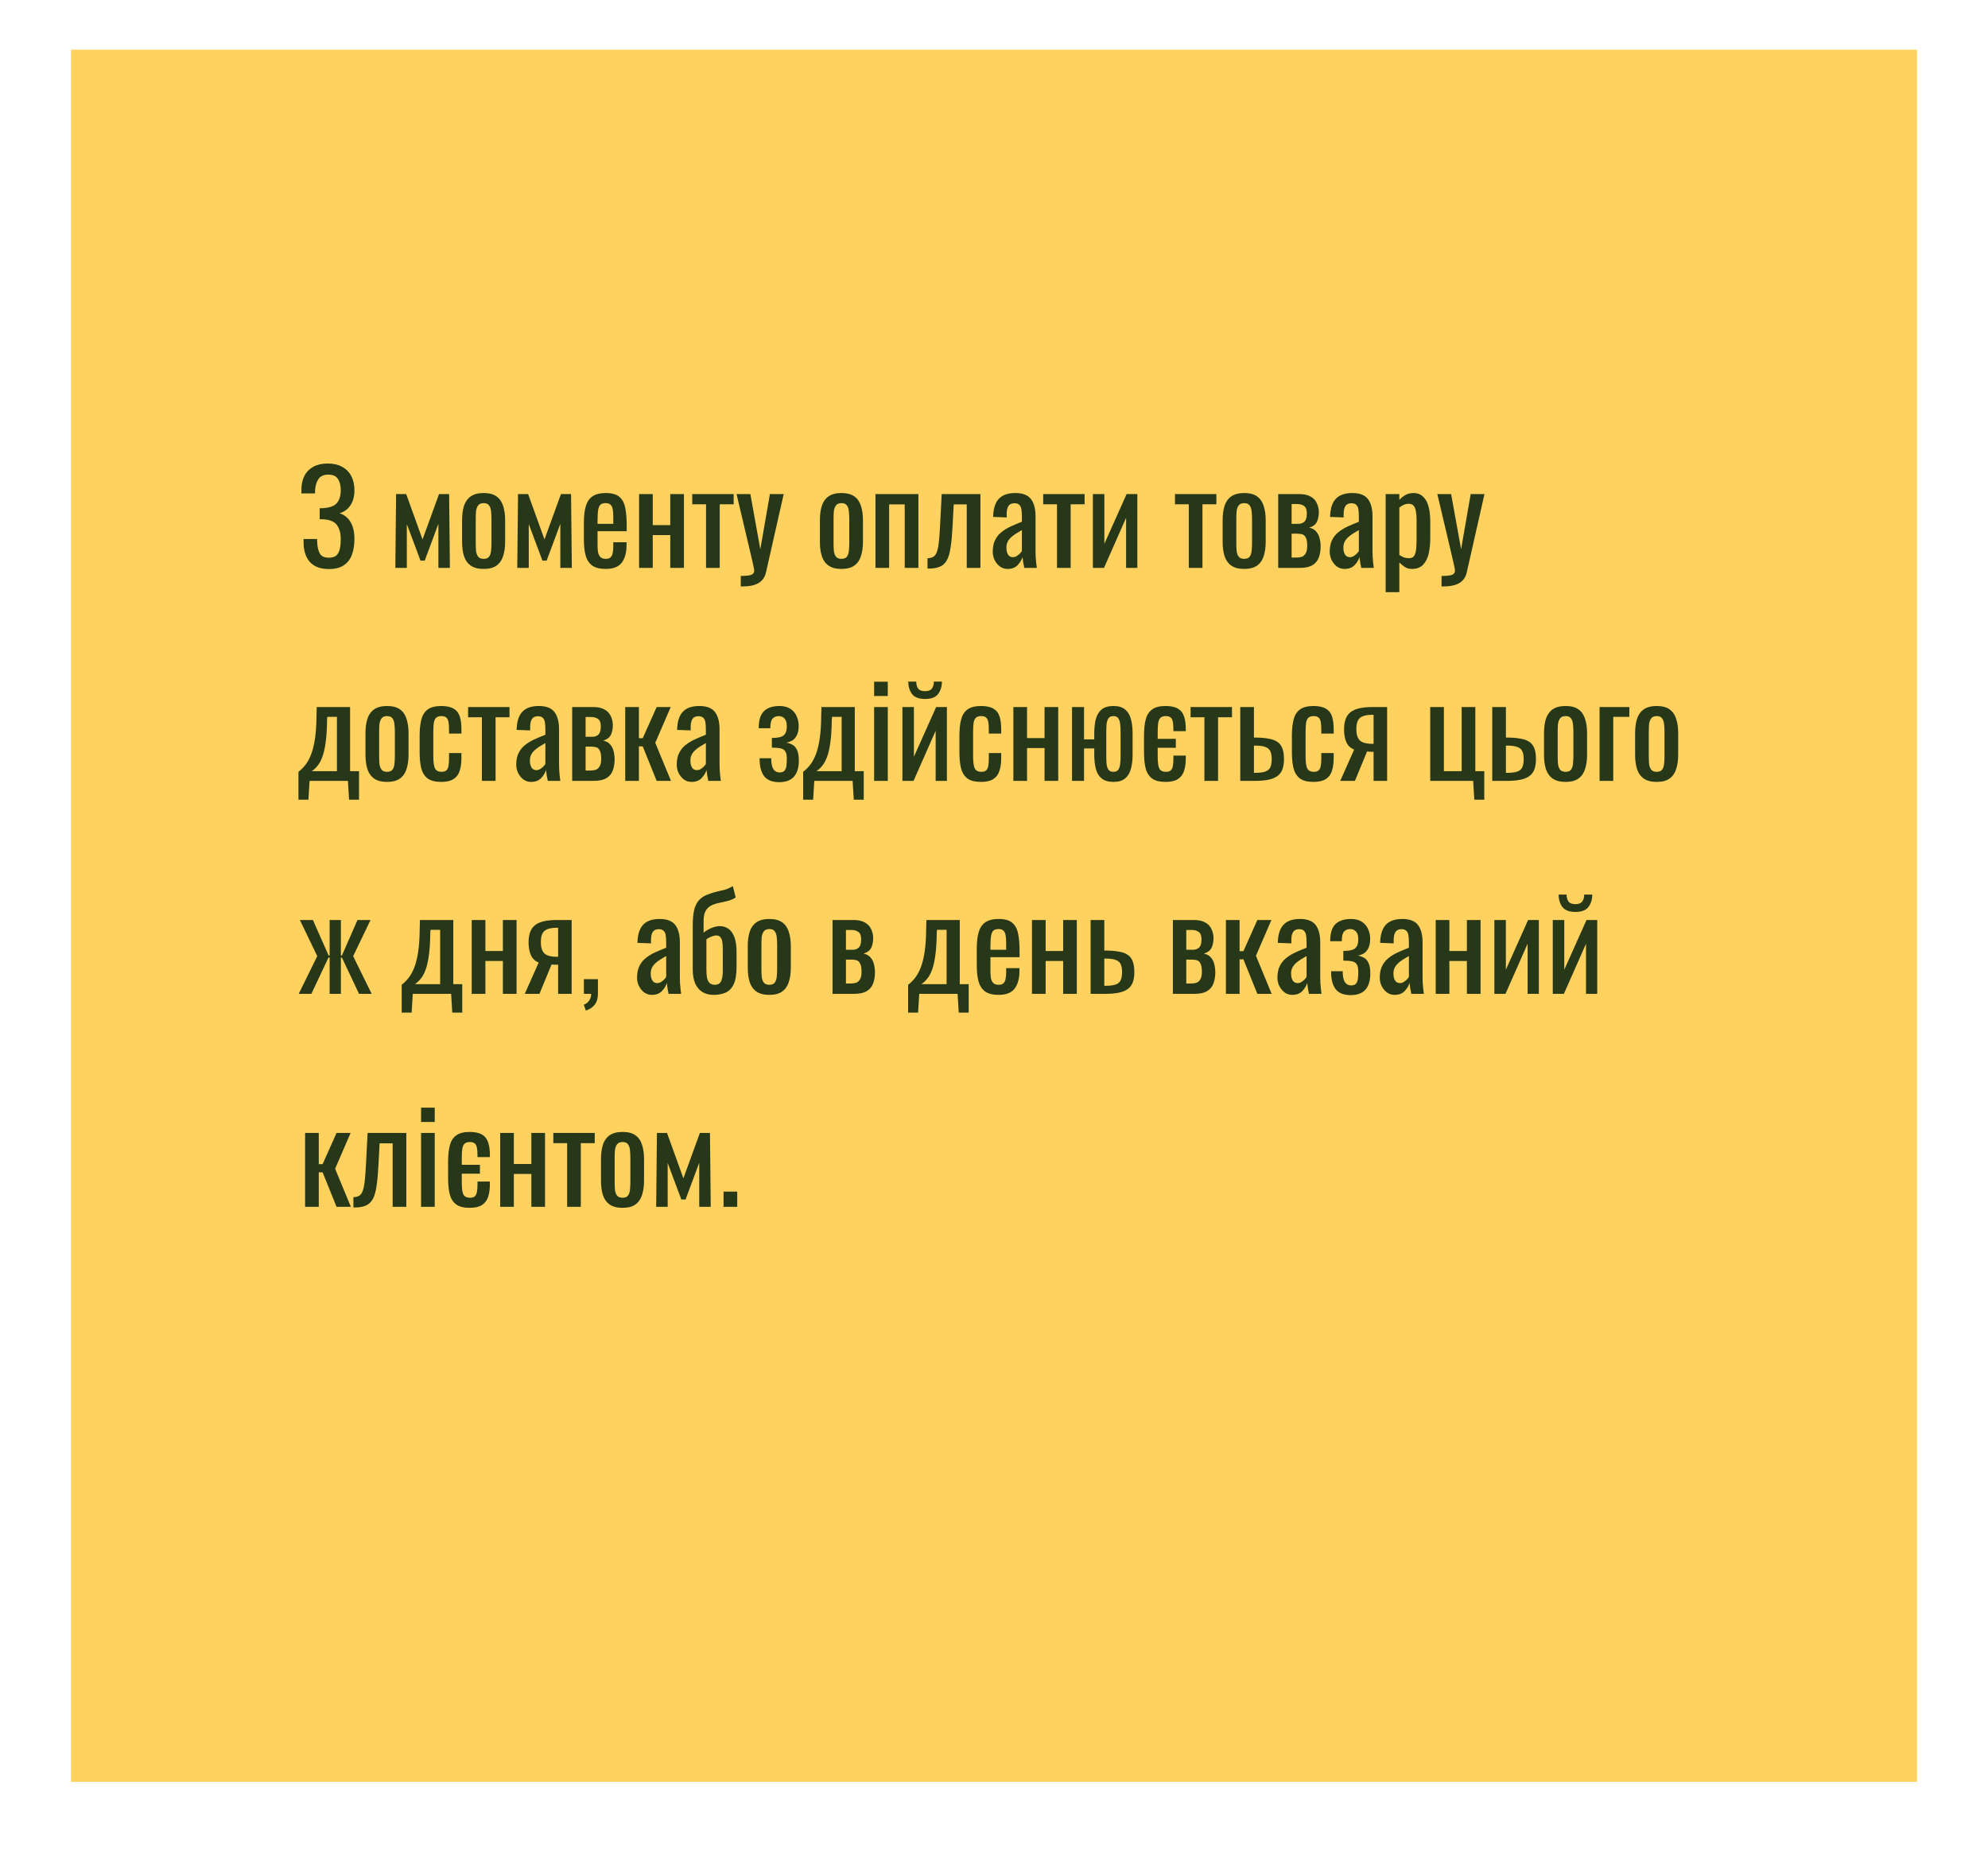 <?xml version="1.0" encoding="UTF-8"?> <svg xmlns="http://www.w3.org/2000/svg" width="1120" height="1056" viewBox="0 0 1120 1056" fill="none"> <g filter="url(#filter0_d_202_2898)"> <rect width="260" height="244" transform="translate(40 24) scale(4)" fill="#FFD25F"></rect> <path d="M185.28 316.648C182.112 316.648 179.472 316.048 177.36 314.848C175.248 313.648 173.664 311.92 172.608 309.664C171.552 307.408 171.024 304.744 171.024 301.672V299.728H178.656C178.656 300.064 178.656 300.424 178.656 300.808C178.656 301.144 178.68 301.456 178.728 301.744C178.824 304.24 179.304 306.28 180.168 307.864C181.032 309.448 182.736 310.24 185.28 310.24C187.152 310.24 188.568 309.808 189.528 308.944C190.488 308.032 191.136 306.784 191.472 305.2C191.808 303.568 191.976 301.696 191.976 299.584C191.976 296.56 191.304 294.04 189.96 292.024C188.616 290.008 186.072 288.88 182.328 288.64C182.136 288.592 181.896 288.568 181.608 288.568C181.368 288.568 181.104 288.568 180.816 288.568C180.576 288.568 180.336 288.568 180.096 288.568V282.376C180.288 282.376 180.504 282.376 180.744 282.376C181.032 282.376 181.296 282.376 181.536 282.376C181.824 282.328 182.04 282.304 182.184 282.304C185.88 282.064 188.424 281.104 189.816 279.424C191.256 277.696 191.976 275.296 191.976 272.224C191.976 269.584 191.448 267.472 190.392 265.888C189.384 264.256 187.56 263.44 184.92 263.44C182.376 263.44 180.552 264.256 179.448 265.888C178.344 267.472 177.696 269.56 177.504 272.152C177.504 272.44 177.504 272.752 177.504 273.088C177.504 273.376 177.504 273.688 177.504 274.024H169.8V272.08C169.8 268.96 170.376 266.296 171.528 264.088C172.68 261.88 174.36 260.176 176.568 258.976C178.776 257.776 181.464 257.176 184.632 257.176C187.848 257.176 190.56 257.8 192.768 259.048C195.024 260.248 196.728 261.976 197.88 264.232C199.08 266.44 199.68 269.104 199.68 272.224C199.68 275.728 198.912 278.584 197.376 280.792C195.888 283 193.872 284.464 191.328 285.184C193.056 285.76 194.544 286.672 195.792 287.92C197.04 289.168 198 290.776 198.672 292.744C199.344 294.664 199.68 296.944 199.68 299.584C199.68 303.04 199.2 306.064 198.24 308.656C197.28 311.2 195.744 313.168 193.632 314.56C191.52 315.952 188.736 316.648 185.28 316.648ZM222.719 316L223.151 274.384H228.839L238.055 299.944L247.343 274.384H253.031L253.463 316H246.983V291.16L239.279 311.896H236.903L229.199 291.304V316H222.719ZM272.492 316.576C269.42 316.576 266.996 315.952 265.22 314.704C263.444 313.456 262.172 311.68 261.404 309.376C260.684 307.072 260.324 304.36 260.324 301.24V289.144C260.324 286.024 260.684 283.312 261.404 281.008C262.172 278.704 263.444 276.928 265.22 275.68C266.996 274.432 269.42 273.808 272.492 273.808C275.564 273.808 277.964 274.432 279.692 275.68C281.468 276.928 282.716 278.704 283.436 281.008C284.204 283.312 284.588 286.024 284.588 289.144V301.24C284.588 304.36 284.204 307.072 283.436 309.376C282.716 311.68 281.468 313.456 279.692 314.704C277.964 315.952 275.564 316.576 272.492 316.576ZM272.492 310.888C273.98 310.888 275.012 310.456 275.588 309.592C276.212 308.728 276.572 307.6 276.668 306.208C276.812 304.768 276.884 303.28 276.884 301.744V288.712C276.884 287.128 276.812 285.64 276.668 284.248C276.572 282.856 276.212 281.728 275.588 280.864C275.012 279.952 273.98 279.496 272.492 279.496C271.004 279.496 269.948 279.952 269.324 280.864C268.7 281.728 268.316 282.856 268.172 284.248C268.076 285.64 268.028 287.128 268.028 288.712V301.744C268.028 303.28 268.076 304.768 268.172 306.208C268.316 307.6 268.7 308.728 269.324 309.592C269.948 310.456 271.004 310.888 272.492 310.888ZM291.414 316L291.846 274.384H297.534L306.75 299.944L316.038 274.384H321.726L322.158 316H315.678V291.16L307.974 311.896H305.598L297.894 291.304V316H291.414ZM341.26 316.576C337.996 316.576 335.476 315.952 333.7 314.704C331.924 313.408 330.676 311.536 329.956 309.088C329.284 306.592 328.948 303.544 328.948 299.944V290.44C328.948 286.744 329.308 283.672 330.028 281.224C330.748 278.776 331.996 276.928 333.772 275.68C335.596 274.432 338.092 273.808 341.26 273.808C344.764 273.808 347.332 274.528 348.964 275.968C350.644 277.408 351.748 279.496 352.276 282.232C352.804 284.92 353.068 288.16 353.068 291.952V295.336H336.652V303.688C336.652 305.368 336.796 306.736 337.084 307.792C337.42 308.848 337.924 309.64 338.596 310.168C339.316 310.648 340.228 310.888 341.332 310.888C342.484 310.888 343.348 310.624 343.924 310.096C344.548 309.52 344.956 308.728 345.148 307.72C345.388 306.664 345.508 305.44 345.508 304.048V301.528H352.996V303.112C352.996 307.288 352.108 310.576 350.332 312.976C348.556 315.376 345.532 316.576 341.26 316.576ZM336.652 291.16H345.508V287.416C345.508 285.688 345.412 284.248 345.22 283.096C345.028 281.896 344.62 281.008 343.996 280.432C343.42 279.808 342.484 279.496 341.188 279.496C339.94 279.496 338.98 279.784 338.308 280.36C337.684 280.936 337.252 281.92 337.012 283.312C336.772 284.656 336.652 286.528 336.652 288.928V291.16ZM360.044 316V274.384H367.748V291.88H377.612V274.384H385.316V316H377.612V297.496H367.748V316H360.044ZM397.771 316V280.144H389.995V274.384H413.323V280.144H405.475V316H397.771ZM417.334 326.44V320.536C419.206 320.536 420.694 320.44 421.798 320.248C422.902 320.104 423.694 319.792 424.174 319.312C424.654 318.88 424.894 318.256 424.894 317.44C424.894 317.008 424.726 316.048 424.39 314.56C424.054 313.072 423.694 311.488 423.31 309.808L414.958 274.384H422.734L428.35 305.488L433.75 274.384H441.526L431.59 318.304C431.158 320.32 430.366 321.904 429.214 323.056C428.062 324.256 426.574 325.12 424.75 325.648C422.974 326.176 420.814 326.44 418.27 326.44H417.334ZM474.078 316.576C471.006 316.576 468.582 315.952 466.806 314.704C465.03 313.456 463.758 311.68 462.99 309.376C462.27 307.072 461.91 304.36 461.91 301.24V289.144C461.91 286.024 462.27 283.312 462.99 281.008C463.758 278.704 465.03 276.928 466.806 275.68C468.582 274.432 471.006 273.808 474.078 273.808C477.15 273.808 479.55 274.432 481.278 275.68C483.054 276.928 484.302 278.704 485.022 281.008C485.79 283.312 486.174 286.024 486.174 289.144V301.24C486.174 304.36 485.79 307.072 485.022 309.376C484.302 311.68 483.054 313.456 481.278 314.704C479.55 315.952 477.15 316.576 474.078 316.576ZM474.078 310.888C475.566 310.888 476.598 310.456 477.174 309.592C477.798 308.728 478.158 307.6 478.254 306.208C478.398 304.768 478.47 303.28 478.47 301.744V288.712C478.47 287.128 478.398 285.64 478.254 284.248C478.158 282.856 477.798 281.728 477.174 280.864C476.598 279.952 475.566 279.496 474.078 279.496C472.59 279.496 471.534 279.952 470.91 280.864C470.286 281.728 469.902 282.856 469.758 284.248C469.662 285.64 469.614 287.128 469.614 288.712V301.744C469.614 303.28 469.662 304.768 469.758 306.208C469.902 307.6 470.286 308.728 470.91 309.592C471.534 310.456 472.59 310.888 474.078 310.888ZM493.216 316V274.384H517.408V316H509.704V280.216H500.92V316H493.216ZM522.544 316.36V310.528C523.984 310.528 525.112 310.24 525.928 309.664C526.792 309.088 527.44 308.128 527.872 306.784C528.352 305.392 528.712 303.544 528.952 301.24C529.192 298.888 529.408 295.96 529.6 292.456L530.536 274.384H552.352V316H544.648V280.216H537.304L536.656 292.456C536.416 297.208 536.056 301.144 535.576 304.264C535.144 307.384 534.448 309.832 533.488 311.608C532.528 313.336 531.232 314.56 529.6 315.28C528.016 316 525.952 316.36 523.408 316.36H522.544ZM567.642 316.576C566.01 316.576 564.57 316.12 563.322 315.208C562.074 314.248 561.09 313.048 560.37 311.608C559.65 310.12 559.29 308.56 559.29 306.928C559.29 304.336 559.722 302.152 560.586 300.376C561.45 298.6 562.626 297.112 564.114 295.912C565.65 294.664 567.402 293.584 569.37 292.672C571.386 291.76 573.498 290.872 575.706 290.008V287.056C575.706 285.376 575.61 283.984 575.418 282.88C575.226 281.776 574.818 280.96 574.194 280.432C573.618 279.856 572.73 279.568 571.53 279.568C570.474 279.568 569.61 279.808 568.938 280.288C568.314 280.768 567.858 281.464 567.57 282.376C567.282 283.24 567.138 284.272 567.138 285.472V287.56L559.506 287.272C559.602 282.664 560.658 279.28 562.674 277.12C564.69 274.912 567.81 273.808 572.034 273.808C576.162 273.808 579.09 274.936 580.818 277.192C582.546 279.448 583.41 282.712 583.41 286.984V305.992C583.41 307.288 583.434 308.536 583.482 309.736C583.578 310.936 583.674 312.064 583.77 313.12C583.914 314.128 584.034 315.088 584.13 316H577.074C576.93 315.232 576.738 314.272 576.498 313.12C576.306 311.92 576.162 310.84 576.066 309.88C575.586 311.512 574.65 313.048 573.258 314.488C571.914 315.88 570.042 316.576 567.642 316.576ZM570.666 309.952C571.434 309.952 572.154 309.736 572.826 309.304C573.498 308.872 574.098 308.392 574.626 307.864C575.154 307.288 575.514 306.832 575.706 306.496V294.688C574.506 295.36 573.378 296.032 572.322 296.704C571.266 297.376 570.33 298.096 569.514 298.864C568.746 299.584 568.122 300.424 567.642 301.384C567.21 302.296 566.994 303.352 566.994 304.552C566.994 306.232 567.306 307.552 567.93 308.512C568.554 309.472 569.466 309.952 570.666 309.952ZM595.49 316V280.144H587.714V274.384H611.042V280.144H603.194V316H595.49ZM615.701 316V274.384H622.181V302.392L634.709 274.384H640.757V316H634.421V287.776L621.965 316H615.701ZM669.74 316V280.144H661.964V274.384H685.292V280.144H677.444V316H669.74ZM700.977 316.576C697.905 316.576 695.481 315.952 693.705 314.704C691.929 313.456 690.657 311.68 689.889 309.376C689.169 307.072 688.809 304.36 688.809 301.24V289.144C688.809 286.024 689.169 283.312 689.889 281.008C690.657 278.704 691.929 276.928 693.705 275.68C695.481 274.432 697.905 273.808 700.977 273.808C704.049 273.808 706.449 274.432 708.177 275.68C709.953 276.928 711.201 278.704 711.921 281.008C712.689 283.312 713.073 286.024 713.073 289.144V301.24C713.073 304.36 712.689 307.072 711.921 309.376C711.201 311.68 709.953 313.456 708.177 314.704C706.449 315.952 704.049 316.576 700.977 316.576ZM700.977 310.888C702.465 310.888 703.497 310.456 704.073 309.592C704.697 308.728 705.057 307.6 705.153 306.208C705.297 304.768 705.369 303.28 705.369 301.744V288.712C705.369 287.128 705.297 285.64 705.153 284.248C705.057 282.856 704.697 281.728 704.073 280.864C703.497 279.952 702.465 279.496 700.977 279.496C699.489 279.496 698.433 279.952 697.809 280.864C697.185 281.728 696.801 282.856 696.657 284.248C696.561 285.64 696.513 287.128 696.513 288.712V301.744C696.513 303.28 696.561 304.768 696.657 306.208C696.801 307.6 697.185 308.728 697.809 309.592C698.433 310.456 699.489 310.888 700.977 310.888ZM720.115 316V274.384H731.779C734.611 274.384 736.819 274.864 738.403 275.824C740.035 276.736 741.187 277.96 741.859 279.496C742.579 280.984 742.963 282.592 743.011 284.32C743.059 286.384 742.723 288.232 742.003 289.864C741.283 291.496 739.795 292.648 737.539 293.32C739.267 293.656 740.587 294.376 741.499 295.48C742.459 296.536 743.107 297.808 743.443 299.296C743.827 300.784 744.019 302.32 744.019 303.904C744.019 306.304 743.659 308.416 742.939 310.24C742.267 312.064 741.067 313.48 739.339 314.488C737.659 315.496 735.259 316 732.139 316H720.115ZM727.675 310.168H730.411C731.515 310.168 732.523 310.024 733.435 309.736C734.347 309.4 735.067 308.752 735.595 307.792C736.171 306.832 736.459 305.44 736.459 303.616C736.459 301.456 736.195 299.896 735.667 298.936C735.187 297.928 734.515 297.304 733.651 297.064C732.835 296.824 731.875 296.704 730.771 296.704H727.675V310.168ZM727.675 291.16H731.419C732.907 291.16 734.083 290.728 734.947 289.864C735.811 289 736.243 287.464 736.243 285.256C736.243 283.288 735.739 281.92 734.731 281.152C733.723 280.384 732.355 280 730.627 280H727.675V291.16ZM757.485 316.576C755.853 316.576 754.413 316.12 753.165 315.208C751.917 314.248 750.933 313.048 750.213 311.608C749.493 310.12 749.133 308.56 749.133 306.928C749.133 304.336 749.565 302.152 750.429 300.376C751.293 298.6 752.469 297.112 753.957 295.912C755.493 294.664 757.245 293.584 759.213 292.672C761.229 291.76 763.341 290.872 765.549 290.008V287.056C765.549 285.376 765.453 283.984 765.261 282.88C765.069 281.776 764.661 280.96 764.037 280.432C763.461 279.856 762.573 279.568 761.373 279.568C760.317 279.568 759.453 279.808 758.781 280.288C758.157 280.768 757.701 281.464 757.413 282.376C757.125 283.24 756.981 284.272 756.981 285.472V287.56L749.349 287.272C749.445 282.664 750.501 279.28 752.517 277.12C754.533 274.912 757.653 273.808 761.877 273.808C766.005 273.808 768.933 274.936 770.661 277.192C772.389 279.448 773.253 282.712 773.253 286.984V305.992C773.253 307.288 773.277 308.536 773.325 309.736C773.421 310.936 773.517 312.064 773.613 313.12C773.757 314.128 773.877 315.088 773.973 316H766.917C766.773 315.232 766.581 314.272 766.341 313.12C766.149 311.92 766.005 310.84 765.909 309.88C765.429 311.512 764.493 313.048 763.101 314.488C761.757 315.88 759.885 316.576 757.485 316.576ZM760.509 309.952C761.277 309.952 761.997 309.736 762.669 309.304C763.341 308.872 763.941 308.392 764.469 307.864C764.997 307.288 765.357 306.832 765.549 306.496V294.688C764.349 295.36 763.221 296.032 762.165 296.704C761.109 297.376 760.173 298.096 759.357 298.864C758.589 299.584 757.965 300.424 757.485 301.384C757.053 302.296 756.837 303.352 756.837 304.552C756.837 306.232 757.149 307.552 757.773 308.512C758.397 309.472 759.309 309.952 760.509 309.952ZM780.654 329.68V274.384H788.358V277.696C789.27 276.64 790.374 275.728 791.67 274.96C792.966 274.192 794.502 273.808 796.278 273.808C798.438 273.808 800.142 274.384 801.39 275.536C802.686 276.64 803.646 278.056 804.27 279.784C804.894 281.464 805.302 283.192 805.494 284.968C805.686 286.696 805.782 288.184 805.782 289.432V299.512C805.782 302.44 805.494 305.224 804.918 307.864C804.342 310.456 803.286 312.568 801.75 314.2C800.262 315.784 798.15 316.576 795.414 316.576C793.926 316.576 792.606 316.216 791.454 315.496C790.302 314.728 789.27 313.864 788.358 312.904V329.68H780.654ZM793.902 310.528C795.246 310.528 796.206 310.048 796.782 309.088C797.358 308.08 797.718 306.736 797.862 305.056C798.006 303.376 798.078 301.528 798.078 299.512V289.432C798.078 287.704 797.982 286.12 797.79 284.68C797.598 283.192 797.19 282.016 796.566 281.152C795.942 280.288 794.958 279.856 793.614 279.856C792.606 279.856 791.646 280.072 790.734 280.504C789.822 280.936 789.03 281.44 788.358 282.016V308.656C789.078 309.184 789.894 309.64 790.806 310.024C791.718 310.36 792.75 310.528 793.902 310.528ZM812.138 326.44V320.536C814.01 320.536 815.498 320.44 816.602 320.248C817.706 320.104 818.498 319.792 818.978 319.312C819.458 318.88 819.698 318.256 819.698 317.44C819.698 317.008 819.53 316.048 819.194 314.56C818.858 313.072 818.498 311.488 818.114 309.808L809.762 274.384H817.538L823.154 305.488L828.554 274.384H836.33L826.394 318.304C825.962 320.32 825.17 321.904 824.018 323.056C822.866 324.256 821.378 325.12 819.554 325.648C817.778 326.176 815.618 326.44 813.074 326.44H812.138ZM168.144 446.584V430.888C169.584 429.784 170.904 428.464 172.104 426.928C173.304 425.392 174.36 423.448 175.272 421.096C176.184 418.744 176.904 415.84 177.432 412.384C177.96 408.928 178.248 404.752 178.296 399.856L178.44 394.384H197.232V430.528H202.272V446.584H196.656L196.008 436H174.408L173.76 446.584H168.144ZM175.632 430.528H189.816V399.928H184.416L184.272 401.44C184.224 406.528 183.96 410.776 183.48 414.184C183.048 417.544 182.424 420.304 181.608 422.464C180.84 424.576 179.928 426.256 178.872 427.504C177.864 428.752 176.784 429.76 175.632 430.528ZM218.07 436.576C214.998 436.576 212.574 435.952 210.798 434.704C209.022 433.456 207.75 431.68 206.982 429.376C206.262 427.072 205.902 424.36 205.902 421.24V409.144C205.902 406.024 206.262 403.312 206.982 401.008C207.75 398.704 209.022 396.928 210.798 395.68C212.574 394.432 214.998 393.808 218.07 393.808C221.142 393.808 223.542 394.432 225.27 395.68C227.046 396.928 228.294 398.704 229.014 401.008C229.782 403.312 230.166 406.024 230.166 409.144V421.24C230.166 424.36 229.782 427.072 229.014 429.376C228.294 431.68 227.046 433.456 225.27 434.704C223.542 435.952 221.142 436.576 218.07 436.576ZM218.07 430.888C219.558 430.888 220.59 430.456 221.166 429.592C221.79 428.728 222.15 427.6 222.246 426.208C222.39 424.768 222.462 423.28 222.462 421.744V408.712C222.462 407.128 222.39 405.64 222.246 404.248C222.15 402.856 221.79 401.728 221.166 400.864C220.59 399.952 219.558 399.496 218.07 399.496C216.582 399.496 215.526 399.952 214.902 400.864C214.278 401.728 213.894 402.856 213.75 404.248C213.654 405.64 213.606 407.128 213.606 408.712V421.744C213.606 423.28 213.654 424.768 213.75 426.208C213.894 427.6 214.278 428.728 214.902 429.592C215.526 430.456 216.582 430.888 218.07 430.888ZM248.584 436.576C245.176 436.576 242.584 435.904 240.808 434.56C239.08 433.168 237.904 431.224 237.28 428.728C236.704 426.232 236.416 423.328 236.416 420.016V410.44C236.416 406.936 236.728 403.96 237.352 401.512C237.976 399.016 239.152 397.12 240.88 395.824C242.656 394.48 245.224 393.808 248.584 393.808C251.608 393.808 253.936 394.312 255.568 395.32C257.248 396.28 258.4 397.744 259.024 399.712C259.648 401.632 259.96 404.032 259.96 406.912V409.36H252.976V406.84C252.976 405.016 252.856 403.576 252.616 402.52C252.376 401.464 251.944 400.696 251.32 400.216C250.696 399.736 249.808 399.496 248.656 399.496C247.408 399.496 246.448 399.784 245.776 400.36C245.104 400.936 244.648 401.92 244.408 403.312C244.216 404.656 244.12 406.504 244.12 408.856V421.96C244.12 425.512 244.456 427.888 245.128 429.088C245.8 430.288 247 430.888 248.728 430.888C250.024 430.888 250.96 430.6 251.536 430.024C252.16 429.4 252.544 428.536 252.688 427.432C252.88 426.328 252.976 425.08 252.976 423.688V420.304H259.96V423.184C259.96 425.968 259.624 428.368 258.952 430.384C258.328 432.4 257.176 433.936 255.496 434.992C253.864 436.048 251.56 436.576 248.584 436.576ZM271.49 436V400.144H263.714V394.384H287.042V400.144H279.194V436H271.49ZM299.189 436.576C297.557 436.576 296.117 436.12 294.869 435.208C293.621 434.248 292.637 433.048 291.917 431.608C291.197 430.12 290.837 428.56 290.837 426.928C290.837 424.336 291.269 422.152 292.133 420.376C292.997 418.6 294.173 417.112 295.661 415.912C297.197 414.664 298.949 413.584 300.917 412.672C302.933 411.76 305.045 410.872 307.253 410.008V407.056C307.253 405.376 307.157 403.984 306.965 402.88C306.773 401.776 306.365 400.96 305.741 400.432C305.165 399.856 304.277 399.568 303.077 399.568C302.021 399.568 301.157 399.808 300.485 400.288C299.861 400.768 299.405 401.464 299.117 402.376C298.829 403.24 298.685 404.272 298.685 405.472V407.56L291.053 407.272C291.149 402.664 292.205 399.28 294.221 397.12C296.237 394.912 299.357 393.808 303.581 393.808C307.709 393.808 310.637 394.936 312.365 397.192C314.093 399.448 314.957 402.712 314.957 406.984V425.992C314.957 427.288 314.981 428.536 315.029 429.736C315.125 430.936 315.221 432.064 315.317 433.12C315.461 434.128 315.581 435.088 315.677 436H308.621C308.477 435.232 308.285 434.272 308.045 433.12C307.853 431.92 307.709 430.84 307.613 429.88C307.133 431.512 306.197 433.048 304.805 434.488C303.461 435.88 301.589 436.576 299.189 436.576ZM302.213 429.952C302.981 429.952 303.701 429.736 304.373 429.304C305.045 428.872 305.645 428.392 306.173 427.864C306.701 427.288 307.061 426.832 307.253 426.496V414.688C306.053 415.36 304.925 416.032 303.869 416.704C302.813 417.376 301.877 418.096 301.061 418.864C300.293 419.584 299.669 420.424 299.189 421.384C298.757 422.296 298.541 423.352 298.541 424.552C298.541 426.232 298.853 427.552 299.477 428.512C300.101 429.472 301.013 429.952 302.213 429.952ZM322.357 436V394.384H334.021C336.853 394.384 339.061 394.864 340.645 395.824C342.277 396.736 343.429 397.96 344.101 399.496C344.821 400.984 345.205 402.592 345.253 404.32C345.301 406.384 344.965 408.232 344.245 409.864C343.525 411.496 342.037 412.648 339.781 413.32C341.509 413.656 342.829 414.376 343.741 415.48C344.701 416.536 345.349 417.808 345.685 419.296C346.069 420.784 346.261 422.32 346.261 423.904C346.261 426.304 345.901 428.416 345.181 430.24C344.509 432.064 343.309 433.48 341.581 434.488C339.901 435.496 337.501 436 334.381 436H322.357ZM329.917 430.168H332.653C333.757 430.168 334.765 430.024 335.677 429.736C336.589 429.4 337.309 428.752 337.837 427.792C338.413 426.832 338.701 425.44 338.701 423.616C338.701 421.456 338.437 419.896 337.909 418.936C337.429 417.928 336.757 417.304 335.893 417.064C335.077 416.824 334.117 416.704 333.013 416.704H329.917V430.168ZM329.917 411.16H333.661C335.149 411.16 336.325 410.728 337.189 409.864C338.053 409 338.485 407.464 338.485 405.256C338.485 403.288 337.981 401.92 336.973 401.152C335.965 400.384 334.597 400 332.869 400H329.917V411.16ZM352.24 436V394.384H359.944V411.952H362.104L369.952 394.384H377.872L369.16 414.544L378.016 436H369.952L362.104 416.56H359.944V436H352.24ZM389.61 436.576C387.978 436.576 386.538 436.12 385.29 435.208C384.042 434.248 383.058 433.048 382.338 431.608C381.618 430.12 381.258 428.56 381.258 426.928C381.258 424.336 381.69 422.152 382.554 420.376C383.418 418.6 384.594 417.112 386.082 415.912C387.618 414.664 389.37 413.584 391.338 412.672C393.354 411.76 395.466 410.872 397.674 410.008V407.056C397.674 405.376 397.578 403.984 397.386 402.88C397.194 401.776 396.786 400.96 396.162 400.432C395.586 399.856 394.698 399.568 393.498 399.568C392.442 399.568 391.578 399.808 390.906 400.288C390.282 400.768 389.826 401.464 389.538 402.376C389.25 403.24 389.106 404.272 389.106 405.472V407.56L381.474 407.272C381.57 402.664 382.626 399.28 384.642 397.12C386.658 394.912 389.778 393.808 394.002 393.808C398.13 393.808 401.058 394.936 402.786 397.192C404.514 399.448 405.378 402.712 405.378 406.984V425.992C405.378 427.288 405.402 428.536 405.45 429.736C405.546 430.936 405.642 432.064 405.738 433.12C405.882 434.128 406.002 435.088 406.098 436H399.042C398.898 435.232 398.706 434.272 398.466 433.12C398.274 431.92 398.13 430.84 398.034 429.88C397.554 431.512 396.618 433.048 395.226 434.488C393.882 435.88 392.01 436.576 389.61 436.576ZM392.634 429.952C393.402 429.952 394.122 429.736 394.794 429.304C395.466 428.872 396.066 428.392 396.594 427.864C397.122 427.288 397.482 426.832 397.674 426.496V414.688C396.474 415.36 395.346 416.032 394.29 416.704C393.234 417.376 392.298 418.096 391.482 418.864C390.714 419.584 390.09 420.424 389.61 421.384C389.178 422.296 388.962 423.352 388.962 424.552C388.962 426.232 389.274 427.552 389.898 428.512C390.522 429.472 391.434 429.952 392.634 429.952ZM439.024 436.72C437.104 436.72 435.448 436.456 434.056 435.928C432.664 435.4 431.512 434.584 430.6 433.48C429.688 432.328 429.016 430.912 428.584 429.232C428.152 427.552 427.936 425.56 427.936 423.256H434.488C434.488 426.088 434.896 428.128 435.712 429.376C436.528 430.624 437.68 431.248 439.168 431.248C440.464 431.248 441.4 430.912 441.976 430.24C442.552 429.568 442.912 428.656 443.056 427.504C443.2 426.304 443.272 424.984 443.272 423.544C443.272 421.72 443.008 420.376 442.48 419.512C442 418.6 441.136 418 439.888 417.712C438.688 417.424 437.008 417.28 434.848 417.28V411.808C438.208 411.808 440.44 411.304 441.544 410.296C442.696 409.288 443.272 407.632 443.272 405.328C443.272 403.264 442.84 401.776 441.976 400.864C441.112 399.952 440.032 399.496 438.736 399.496C437.296 399.496 436.144 399.952 435.28 400.864C434.416 401.776 433.984 403.6 433.984 406.336H427.432C427.432 403.216 427.888 400.744 428.8 398.92C429.76 397.096 431.104 395.8 432.832 395.032C434.608 394.216 436.672 393.808 439.024 393.808C441.616 393.808 443.704 394.336 445.288 395.392C446.92 396.448 448.096 397.84 448.816 399.568C449.584 401.248 449.968 403.024 449.968 404.896C449.968 407.296 449.584 409.168 448.816 410.512C448.096 411.856 447.184 412.816 446.08 413.392C445.024 413.968 443.992 414.304 442.984 414.4C444.04 414.592 445.096 414.952 446.152 415.48C447.256 415.96 448.168 416.896 448.888 418.288C449.656 419.632 450.04 421.744 450.04 424.624C450.04 428.56 449.128 431.56 447.304 433.624C445.48 435.688 442.72 436.72 439.024 436.72ZM452.488 446.584V430.888C453.928 429.784 455.248 428.464 456.448 426.928C457.648 425.392 458.704 423.448 459.616 421.096C460.528 418.744 461.248 415.84 461.776 412.384C462.304 408.928 462.592 404.752 462.64 399.856L462.784 394.384H481.576V430.528H486.616V446.584H481L480.352 436H458.752L458.104 446.584H452.488ZM459.976 430.528H474.16V399.928H468.76L468.616 401.44C468.568 406.528 468.304 410.776 467.824 414.184C467.392 417.544 466.768 420.304 465.952 422.464C465.184 424.576 464.272 426.256 463.216 427.504C462.208 428.752 461.128 429.76 459.976 430.528ZM492.455 436V394.384H500.159V436H492.455ZM492.455 388.192V380.128H500.159V388.192H492.455ZM508.404 436V394.384H514.884V422.392L527.412 394.384H533.46V436H527.124V407.776L514.668 436H508.404ZM521.148 389.848C517.692 389.848 515.244 388.912 513.804 387.04C512.412 385.168 511.716 382.84 511.716 380.056H516.18C516.228 381.784 516.612 383.128 517.332 384.088C518.1 385 519.372 385.456 521.148 385.456C522.972 385.456 524.244 384.976 524.964 384.016C525.732 383.056 526.116 381.736 526.116 380.056H530.652C530.652 382.84 529.932 385.168 528.492 387.04C527.1 388.912 524.652 389.848 521.148 389.848ZM552.686 436.576C549.278 436.576 546.686 435.904 544.91 434.56C543.182 433.168 542.006 431.224 541.382 428.728C540.806 426.232 540.518 423.328 540.518 420.016V410.44C540.518 406.936 540.83 403.96 541.454 401.512C542.078 399.016 543.254 397.12 544.982 395.824C546.758 394.48 549.326 393.808 552.686 393.808C555.71 393.808 558.038 394.312 559.67 395.32C561.35 396.28 562.502 397.744 563.126 399.712C563.75 401.632 564.062 404.032 564.062 406.912V409.36H557.078V406.84C557.078 405.016 556.958 403.576 556.718 402.52C556.478 401.464 556.046 400.696 555.422 400.216C554.798 399.736 553.91 399.496 552.758 399.496C551.51 399.496 550.55 399.784 549.878 400.36C549.206 400.936 548.75 401.92 548.51 403.312C548.318 404.656 548.222 406.504 548.222 408.856V421.96C548.222 425.512 548.558 427.888 549.23 429.088C549.902 430.288 551.102 430.888 552.83 430.888C554.126 430.888 555.062 430.6 555.638 430.024C556.262 429.4 556.646 428.536 556.79 427.432C556.982 426.328 557.078 425.08 557.078 423.688V420.304H564.062V423.184C564.062 425.968 563.726 428.368 563.054 430.384C562.43 432.4 561.278 433.936 559.598 434.992C557.966 436.048 555.662 436.576 552.686 436.576ZM570.911 436V394.384H578.615V411.88H588.479V394.384H596.183V436H588.479V417.496H578.615V436H570.911ZM627.286 436.576C624.502 436.576 622.318 435.952 620.734 434.704C619.15 433.456 618.046 431.68 617.422 429.376C616.798 427.072 616.486 424.36 616.486 421.24V417.712H610.726V436H603.958V394.384H610.726V412.6H616.486V409.144C616.486 406.024 616.798 403.312 617.422 401.008C618.046 398.704 619.15 396.928 620.734 395.68C622.318 394.432 624.502 393.808 627.286 393.808C630.07 393.808 632.23 394.432 633.766 395.68C635.35 396.928 636.454 398.704 637.078 401.008C637.75 403.312 638.086 406.024 638.086 409.144V421.24C638.086 424.36 637.75 427.072 637.078 429.376C636.454 431.68 635.35 433.456 633.766 434.704C632.23 435.952 630.07 436.576 627.286 436.576ZM627.286 430.888C628.63 430.888 629.566 430.456 630.094 429.592C630.67 428.728 631.006 427.6 631.102 426.208C631.246 424.768 631.318 423.28 631.318 421.744V408.712C631.318 407.128 631.246 405.64 631.102 404.248C631.006 402.856 630.67 401.728 630.094 400.864C629.566 399.952 628.63 399.496 627.286 399.496C625.942 399.496 624.982 399.952 624.406 400.864C623.878 401.728 623.542 402.856 623.398 404.248C623.302 405.64 623.254 407.128 623.254 408.712V421.744C623.254 423.28 623.302 424.768 623.398 426.208C623.542 427.6 623.878 428.728 624.406 429.592C624.982 430.456 625.942 430.888 627.286 430.888ZM656.68 436.576C653.272 436.576 650.68 435.904 648.904 434.56C647.176 433.168 646 431.224 645.376 428.728C644.8 426.232 644.512 423.328 644.512 420.016V410.44C644.512 406.936 644.824 403.96 645.448 401.512C646.072 399.016 647.248 397.12 648.976 395.824C650.752 394.48 653.296 393.808 656.608 393.808C659.68 393.808 662.032 394.312 663.664 395.32C665.296 396.28 666.424 397.72 667.048 399.64C667.72 401.56 668.056 403.96 668.056 406.84V407.992H661.072V406.84C661.072 405.016 660.952 403.576 660.712 402.52C660.472 401.464 660.04 400.696 659.416 400.216C658.792 399.736 657.904 399.496 656.752 399.496C655.504 399.496 654.544 399.784 653.872 400.36C653.2 400.936 652.744 401.92 652.504 403.312C652.312 404.656 652.216 406.504 652.216 408.856V412.312H662.44V417.352H652.216V421.96C652.216 425.512 652.528 427.888 653.152 429.088C653.824 430.288 655.048 430.888 656.824 430.888C658.12 430.888 659.056 430.6 659.632 430.024C660.256 429.4 660.64 428.536 660.784 427.432C660.976 426.328 661.072 425.08 661.072 423.688V421.744H668.056V423.184C668.056 426.016 667.72 428.44 667.048 430.456C666.376 432.424 665.224 433.936 663.592 434.992C661.96 436.048 659.656 436.576 656.68 436.576ZM678.529 436V400.144H670.753V394.384H694.081V400.144H686.233V436H678.529ZM698.74 436V394.384H706.444V411.592C706.54 411.592 706.66 411.592 706.804 411.592C706.996 411.592 707.164 411.592 707.308 411.592C707.452 411.592 707.572 411.592 707.668 411.592C710.5 411.64 712.9 411.856 714.868 412.24C716.884 412.576 718.516 413.2 719.764 414.112C721.012 414.976 721.924 416.2 722.5 417.784C723.076 419.32 723.364 421.312 723.364 423.76C723.364 426.016 723.076 427.936 722.5 429.52C721.924 431.056 720.988 432.304 719.692 433.264C718.396 434.224 716.692 434.92 714.58 435.352C712.468 435.784 709.9 436 706.876 436H698.74ZM706.444 431.464H706.876C709.324 431.464 711.244 431.248 712.636 430.816C714.028 430.384 715.012 429.616 715.588 428.512C716.164 427.36 716.452 425.752 716.452 423.688C716.452 421.816 716.188 420.352 715.66 419.296C715.18 418.192 714.268 417.4 712.924 416.92C711.628 416.392 709.732 416.128 707.236 416.128C707.188 416.128 707.068 416.128 706.876 416.128C706.684 416.128 706.54 416.128 706.444 416.128V431.464ZM739.998 436.576C736.59 436.576 733.998 435.904 732.222 434.56C730.494 433.168 729.318 431.224 728.694 428.728C728.118 426.232 727.83 423.328 727.83 420.016V410.44C727.83 406.936 728.142 403.96 728.766 401.512C729.39 399.016 730.566 397.12 732.294 395.824C734.07 394.48 736.638 393.808 739.998 393.808C743.022 393.808 745.35 394.312 746.982 395.32C748.662 396.28 749.814 397.744 750.438 399.712C751.062 401.632 751.374 404.032 751.374 406.912V409.36H744.39V406.84C744.39 405.016 744.27 403.576 744.03 402.52C743.79 401.464 743.358 400.696 742.734 400.216C742.11 399.736 741.222 399.496 740.07 399.496C738.822 399.496 737.862 399.784 737.19 400.36C736.518 400.936 736.062 401.92 735.822 403.312C735.63 404.656 735.534 406.504 735.534 408.856V421.96C735.534 425.512 735.87 427.888 736.542 429.088C737.214 430.288 738.414 430.888 740.142 430.888C741.438 430.888 742.374 430.6 742.95 430.024C743.574 429.4 743.958 428.536 744.102 427.432C744.294 426.328 744.39 425.08 744.39 423.688V420.304H751.374V423.184C751.374 425.968 751.038 428.368 750.366 430.384C749.742 432.4 748.59 433.936 746.91 434.992C745.278 436.048 742.974 436.576 739.998 436.576ZM755.056 436L762.904 418.36C761.56 417.832 760.456 417.04 759.592 415.984C758.776 414.928 758.176 413.632 757.792 412.096C757.408 410.56 757.216 408.832 757.216 406.912C757.216 404.704 757.504 402.808 758.08 401.224C758.656 399.64 759.568 398.344 760.816 397.336C762.064 396.328 763.72 395.584 765.784 395.104C767.848 394.624 770.392 394.384 773.416 394.384H781.48V436H773.848V419.584C773.08 419.584 772.432 419.584 771.904 419.584C771.376 419.536 770.8 419.488 770.176 419.44L763.336 436H755.056ZM772.984 415.12C773.08 415.12 773.224 415.12 773.416 415.12C773.656 415.12 773.8 415.12 773.848 415.12V398.776C773.8 398.776 773.656 398.776 773.416 398.776C773.224 398.776 773.104 398.776 773.056 398.776C770.8 398.776 769 399.064 767.656 399.64C766.36 400.168 765.448 401.032 764.92 402.232C764.392 403.384 764.128 404.944 764.128 406.912C764.128 409.648 764.728 411.688 765.928 413.032C767.176 414.376 769.528 415.072 772.984 415.12ZM830.595 446.584L829.947 436H805.755V394.384H813.459V430.528H823.467V394.384H831.171V430.528H836.211V446.584H830.595ZM840.701 436V394.384H848.405V411.592C848.501 411.592 848.621 411.592 848.765 411.592C848.957 411.592 849.125 411.592 849.269 411.592C849.413 411.592 849.533 411.592 849.629 411.592C852.461 411.64 854.861 411.856 856.829 412.24C858.845 412.576 860.477 413.2 861.725 414.112C862.973 414.976 863.885 416.2 864.461 417.784C865.037 419.32 865.325 421.312 865.325 423.76C865.325 426.016 865.037 427.936 864.461 429.52C863.885 431.056 862.949 432.304 861.653 433.264C860.357 434.224 858.653 434.92 856.541 435.352C854.429 435.784 851.861 436 848.837 436H840.701ZM848.405 431.464H848.837C851.285 431.464 853.205 431.248 854.597 430.816C855.989 430.384 856.973 429.616 857.549 428.512C858.125 427.36 858.413 425.752 858.413 423.688C858.413 421.816 858.149 420.352 857.621 419.296C857.141 418.192 856.229 417.4 854.885 416.92C853.589 416.392 851.693 416.128 849.197 416.128C849.149 416.128 849.029 416.128 848.837 416.128C848.645 416.128 848.501 416.128 848.405 416.128V431.464ZM882.031 436.576C878.959 436.576 876.535 435.952 874.759 434.704C872.983 433.456 871.711 431.68 870.943 429.376C870.223 427.072 869.863 424.36 869.863 421.24V409.144C869.863 406.024 870.223 403.312 870.943 401.008C871.711 398.704 872.983 396.928 874.759 395.68C876.535 394.432 878.959 393.808 882.031 393.808C885.103 393.808 887.503 394.432 889.231 395.68C891.007 396.928 892.255 398.704 892.975 401.008C893.743 403.312 894.127 406.024 894.127 409.144V421.24C894.127 424.36 893.743 427.072 892.975 429.376C892.255 431.68 891.007 433.456 889.231 434.704C887.503 435.952 885.103 436.576 882.031 436.576ZM882.031 430.888C883.519 430.888 884.551 430.456 885.127 429.592C885.751 428.728 886.111 427.6 886.207 426.208C886.351 424.768 886.423 423.28 886.423 421.744V408.712C886.423 407.128 886.351 405.64 886.207 404.248C886.111 402.856 885.751 401.728 885.127 400.864C884.551 399.952 883.519 399.496 882.031 399.496C880.543 399.496 879.487 399.952 878.863 400.864C878.239 401.728 877.855 402.856 877.711 404.248C877.615 405.64 877.567 407.128 877.567 408.712V421.744C877.567 423.28 877.615 424.768 877.711 426.208C877.855 427.6 878.239 428.728 878.863 429.592C879.487 430.456 880.543 430.888 882.031 430.888ZM901.169 436V394.384H917.945V399.928H908.873V436H901.169ZM933.359 436.576C930.287 436.576 927.863 435.952 926.087 434.704C924.311 433.456 923.039 431.68 922.271 429.376C921.551 427.072 921.191 424.36 921.191 421.24V409.144C921.191 406.024 921.551 403.312 922.271 401.008C923.039 398.704 924.311 396.928 926.087 395.68C927.863 394.432 930.287 393.808 933.359 393.808C936.431 393.808 938.831 394.432 940.559 395.68C942.335 396.928 943.583 398.704 944.303 401.008C945.071 403.312 945.455 406.024 945.455 409.144V421.24C945.455 424.36 945.071 427.072 944.303 429.376C943.583 431.68 942.335 433.456 940.559 434.704C938.831 435.952 936.431 436.576 933.359 436.576ZM933.359 430.888C934.847 430.888 935.879 430.456 936.455 429.592C937.079 428.728 937.439 427.6 937.535 426.208C937.679 424.768 937.751 423.28 937.751 421.744V408.712C937.751 407.128 937.679 405.64 937.535 404.248C937.439 402.856 937.079 401.728 936.455 400.864C935.879 399.952 934.847 399.496 933.359 399.496C931.871 399.496 930.815 399.952 930.191 400.864C929.567 401.728 929.183 402.856 929.039 404.248C928.943 405.64 928.895 407.128 928.895 408.712V421.744C928.895 423.28 928.943 424.768 929.039 426.208C929.183 427.6 929.567 428.728 930.191 429.592C930.815 430.456 931.871 430.888 933.359 430.888ZM168.288 556L178.728 534.76L168.936 514.384H176.28L185.136 534.4H185.712V514.384H192.048V534.4H192.624L201.408 514.384H208.752L198.96 534.76L209.4 556H202.272L192.624 535.552H192.048V556H185.712V535.552H185.064L175.416 556H168.288ZM226.292 566.584V550.888C227.732 549.784 229.052 548.464 230.252 546.928C231.452 545.392 232.508 543.448 233.42 541.096C234.332 538.744 235.052 535.84 235.58 532.384C236.108 528.928 236.396 524.752 236.444 519.856L236.588 514.384H255.38V550.528H260.42V566.584H254.804L254.156 556H232.556L231.908 566.584H226.292ZM233.78 550.528H247.964V519.928H242.564L242.42 521.44C242.372 526.528 242.108 530.776 241.628 534.184C241.196 537.544 240.572 540.304 239.756 542.464C238.988 544.576 238.076 546.256 237.02 547.504C236.012 548.752 234.932 549.76 233.78 550.528ZM265.755 556V514.384H273.459V531.88H283.323V514.384H291.027V556H283.323V537.496H273.459V556H265.755ZM295.634 556L303.482 538.36C302.138 537.832 301.034 537.04 300.17 535.984C299.354 534.928 298.754 533.632 298.37 532.096C297.986 530.56 297.794 528.832 297.794 526.912C297.794 524.704 298.082 522.808 298.658 521.224C299.234 519.64 300.146 518.344 301.394 517.336C302.642 516.328 304.298 515.584 306.362 515.104C308.426 514.624 310.97 514.384 313.994 514.384H322.058V556H314.426V539.584C313.658 539.584 313.01 539.584 312.482 539.584C311.954 539.536 311.378 539.488 310.754 539.44L303.914 556H295.634ZM313.562 535.12C313.658 535.12 313.802 535.12 313.994 535.12C314.234 535.12 314.378 535.12 314.426 535.12V518.776C314.378 518.776 314.234 518.776 313.994 518.776C313.802 518.776 313.682 518.776 313.634 518.776C311.378 518.776 309.578 519.064 308.234 519.64C306.938 520.168 306.026 521.032 305.498 522.232C304.97 523.384 304.706 524.944 304.706 526.912C304.706 529.648 305.306 531.688 306.506 533.032C307.754 534.376 310.106 535.072 313.562 535.12ZM330.096 565.432L328.872 562.12C330.168 561.688 331.176 560.92 331.896 559.816C332.664 558.76 333.048 557.488 333.048 556H328.944V547.72H336.864V555.856C336.864 558.4 336.312 560.416 335.208 561.904C334.104 563.44 332.4 564.616 330.096 565.432ZM367.251 556.576C365.619 556.576 364.179 556.12 362.931 555.208C361.683 554.248 360.699 553.048 359.979 551.608C359.259 550.12 358.899 548.56 358.899 546.928C358.899 544.336 359.331 542.152 360.195 540.376C361.059 538.6 362.235 537.112 363.723 535.912C365.259 534.664 367.011 533.584 368.979 532.672C370.995 531.76 373.107 530.872 375.315 530.008V527.056C375.315 525.376 375.219 523.984 375.027 522.88C374.835 521.776 374.427 520.96 373.803 520.432C373.227 519.856 372.339 519.568 371.139 519.568C370.083 519.568 369.219 519.808 368.547 520.288C367.923 520.768 367.467 521.464 367.179 522.376C366.891 523.24 366.747 524.272 366.747 525.472V527.56L359.115 527.272C359.211 522.664 360.267 519.28 362.283 517.12C364.299 514.912 367.419 513.808 371.643 513.808C375.771 513.808 378.699 514.936 380.427 517.192C382.155 519.448 383.019 522.712 383.019 526.984V545.992C383.019 547.288 383.043 548.536 383.091 549.736C383.187 550.936 383.283 552.064 383.379 553.12C383.523 554.128 383.643 555.088 383.739 556H376.683C376.539 555.232 376.347 554.272 376.107 553.12C375.915 551.92 375.771 550.84 375.675 549.88C375.195 551.512 374.259 553.048 372.867 554.488C371.523 555.88 369.651 556.576 367.251 556.576ZM370.275 549.952C371.043 549.952 371.763 549.736 372.435 549.304C373.107 548.872 373.707 548.392 374.235 547.864C374.763 547.288 375.123 546.832 375.315 546.496V534.688C374.115 535.36 372.987 536.032 371.931 536.704C370.875 537.376 369.939 538.096 369.123 538.864C368.355 539.584 367.731 540.424 367.251 541.384C366.819 542.296 366.603 543.352 366.603 544.552C366.603 546.232 366.915 547.552 367.539 548.512C368.163 549.472 369.075 549.952 370.275 549.952ZM402.011 556.576C399.611 556.576 397.523 556.048 395.747 554.992C393.971 553.888 392.603 552.28 391.643 550.168C390.731 548.008 390.275 545.344 390.275 542.176V517.696C390.275 514.048 390.539 511.072 391.067 508.768C391.643 506.464 392.531 504.64 393.731 503.296C394.931 501.952 396.491 500.896 398.411 500.128C400.427 499.312 402.227 498.736 403.811 498.4C405.395 498.064 406.907 497.704 408.347 497.32C409.835 496.888 411.347 496.216 412.883 495.304L414.467 501.712C413.123 502.576 411.635 503.224 410.003 503.656C408.419 504.04 406.835 504.4 405.251 504.736C403.667 505.024 402.179 505.504 400.787 506.176C399.395 506.848 398.315 507.88 397.547 509.272C396.779 510.616 396.395 512.488 396.395 514.888V521.584C397.019 520.96 397.835 520.384 398.843 519.856C399.851 519.28 400.931 518.8 402.083 518.416C403.283 518.032 404.411 517.84 405.467 517.84C407.195 517.84 408.779 518.296 410.219 519.208C411.659 520.12 412.811 521.68 413.675 523.888C414.539 526.048 414.971 529 414.971 532.744V540.664C414.971 545.032 414.419 548.368 413.315 550.672C412.211 552.928 410.675 554.488 408.707 555.352C406.787 556.168 404.555 556.576 402.011 556.576ZM402.731 550.888C403.787 550.888 404.627 550.648 405.251 550.168C405.923 549.64 406.403 548.8 406.691 547.648C407.027 546.496 407.195 544.96 407.195 543.04V530.44C407.195 528.664 407.075 527.248 406.835 526.192C406.595 525.136 406.211 524.368 405.683 523.888C405.155 523.36 404.435 523.096 403.523 523.096C403.043 523.096 402.491 523.192 401.867 523.384C401.291 523.528 400.667 523.768 399.995 524.104C399.371 524.392 398.699 524.776 397.979 525.256V542.392C397.979 544.408 398.123 546.04 398.411 547.288C398.747 548.536 399.251 549.448 399.923 550.024C400.643 550.6 401.579 550.888 402.731 550.888ZM433.438 556.576C430.366 556.576 427.942 555.952 426.166 554.704C424.39 553.456 423.118 551.68 422.35 549.376C421.63 547.072 421.27 544.36 421.27 541.24V529.144C421.27 526.024 421.63 523.312 422.35 521.008C423.118 518.704 424.39 516.928 426.166 515.68C427.942 514.432 430.366 513.808 433.438 513.808C436.51 513.808 438.91 514.432 440.638 515.68C442.414 516.928 443.662 518.704 444.382 521.008C445.15 523.312 445.534 526.024 445.534 529.144V541.24C445.534 544.36 445.15 547.072 444.382 549.376C443.662 551.68 442.414 553.456 440.638 554.704C438.91 555.952 436.51 556.576 433.438 556.576ZM433.438 550.888C434.926 550.888 435.958 550.456 436.534 549.592C437.158 548.728 437.518 547.6 437.614 546.208C437.758 544.768 437.83 543.28 437.83 541.744V528.712C437.83 527.128 437.758 525.64 437.614 524.248C437.518 522.856 437.158 521.728 436.534 520.864C435.958 519.952 434.926 519.496 433.438 519.496C431.95 519.496 430.894 519.952 430.27 520.864C429.646 521.728 429.262 522.856 429.118 524.248C429.022 525.64 428.974 527.128 428.974 528.712V541.744C428.974 543.28 429.022 544.768 429.118 546.208C429.262 547.6 429.646 548.728 430.27 549.592C430.894 550.456 431.95 550.888 433.438 550.888ZM469.029 556V514.384H480.693C483.525 514.384 485.733 514.864 487.317 515.824C488.949 516.736 490.101 517.96 490.773 519.496C491.493 520.984 491.877 522.592 491.925 524.32C491.973 526.384 491.637 528.232 490.917 529.864C490.197 531.496 488.709 532.648 486.453 533.32C488.181 533.656 489.501 534.376 490.413 535.48C491.373 536.536 492.021 537.808 492.357 539.296C492.741 540.784 492.933 542.32 492.933 543.904C492.933 546.304 492.573 548.416 491.853 550.24C491.181 552.064 489.981 553.48 488.253 554.488C486.573 555.496 484.173 556 481.053 556H469.029ZM476.589 550.168H479.325C480.429 550.168 481.437 550.024 482.349 549.736C483.261 549.4 483.981 548.752 484.509 547.792C485.085 546.832 485.373 545.44 485.373 543.616C485.373 541.456 485.109 539.896 484.581 538.936C484.101 537.928 483.429 537.304 482.565 537.064C481.749 536.824 480.789 536.704 479.685 536.704H476.589V550.168ZM476.589 531.16H480.333C481.821 531.16 482.997 530.728 483.861 529.864C484.725 529 485.157 527.464 485.157 525.256C485.157 523.288 484.653 521.92 483.645 521.152C482.637 520.384 481.269 520 479.541 520H476.589V531.16ZM511.621 566.584V550.888C513.061 549.784 514.381 548.464 515.581 546.928C516.781 545.392 517.837 543.448 518.749 541.096C519.661 538.744 520.381 535.84 520.909 532.384C521.437 528.928 521.725 524.752 521.773 519.856L521.917 514.384H540.709V550.528H545.749V566.584H540.133L539.485 556H517.885L517.237 566.584H511.621ZM519.109 550.528H533.293V519.928H527.893L527.749 521.44C527.701 526.528 527.437 530.776 526.957 534.184C526.525 537.544 525.901 540.304 525.085 542.464C524.317 544.576 523.405 546.256 522.349 547.504C521.341 548.752 520.261 549.76 519.109 550.528ZM562.603 556.576C559.339 556.576 556.819 555.952 555.043 554.704C553.267 553.408 552.019 551.536 551.299 549.088C550.627 546.592 550.291 543.544 550.291 539.944V530.44C550.291 526.744 550.651 523.672 551.371 521.224C552.091 518.776 553.339 516.928 555.115 515.68C556.939 514.432 559.435 513.808 562.603 513.808C566.107 513.808 568.675 514.528 570.307 515.968C571.987 517.408 573.091 519.496 573.619 522.232C574.147 524.92 574.411 528.16 574.411 531.952V535.336H557.995V543.688C557.995 545.368 558.139 546.736 558.427 547.792C558.763 548.848 559.267 549.64 559.939 550.168C560.659 550.648 561.571 550.888 562.675 550.888C563.827 550.888 564.691 550.624 565.267 550.096C565.891 549.52 566.299 548.728 566.491 547.72C566.731 546.664 566.851 545.44 566.851 544.048V541.528H574.339V543.112C574.339 547.288 573.451 550.576 571.675 552.976C569.899 555.376 566.875 556.576 562.603 556.576ZM557.995 531.16H566.851V527.416C566.851 525.688 566.755 524.248 566.563 523.096C566.371 521.896 565.963 521.008 565.339 520.432C564.763 519.808 563.827 519.496 562.531 519.496C561.283 519.496 560.323 519.784 559.651 520.36C559.027 520.936 558.595 521.92 558.355 523.312C558.115 524.656 557.995 526.528 557.995 528.928V531.16ZM581.388 556V514.384H589.092V531.88H598.956V514.384H606.66V556H598.956V537.496H589.092V556H581.388ZM614.435 556V514.384H622.139V531.592C622.235 531.592 622.355 531.592 622.499 531.592C622.691 531.592 622.859 531.592 623.003 531.592C623.147 531.592 623.267 531.592 623.363 531.592C626.195 531.64 628.595 531.856 630.563 532.24C632.579 532.576 634.211 533.2 635.459 534.112C636.707 534.976 637.619 536.2 638.195 537.784C638.771 539.32 639.059 541.312 639.059 543.76C639.059 546.016 638.771 547.936 638.195 549.52C637.619 551.056 636.683 552.304 635.387 553.264C634.091 554.224 632.387 554.92 630.275 555.352C628.163 555.784 625.595 556 622.571 556H614.435ZM622.139 551.464H622.571C625.019 551.464 626.939 551.248 628.331 550.816C629.723 550.384 630.707 549.616 631.283 548.512C631.859 547.36 632.147 545.752 632.147 543.688C632.147 541.816 631.883 540.352 631.355 539.296C630.875 538.192 629.963 537.4 628.619 536.92C627.323 536.392 625.427 536.128 622.931 536.128C622.883 536.128 622.763 536.128 622.571 536.128C622.379 536.128 622.235 536.128 622.139 536.128V551.464ZM660.771 556V514.384H672.435C675.267 514.384 677.475 514.864 679.059 515.824C680.691 516.736 681.843 517.96 682.515 519.496C683.235 520.984 683.619 522.592 683.667 524.32C683.715 526.384 683.379 528.232 682.659 529.864C681.939 531.496 680.451 532.648 678.195 533.32C679.923 533.656 681.243 534.376 682.155 535.48C683.115 536.536 683.763 537.808 684.099 539.296C684.483 540.784 684.675 542.32 684.675 543.904C684.675 546.304 684.315 548.416 683.595 550.24C682.923 552.064 681.723 553.48 679.995 554.488C678.315 555.496 675.915 556 672.795 556H660.771ZM668.331 550.168H671.067C672.171 550.168 673.179 550.024 674.091 549.736C675.003 549.4 675.723 548.752 676.251 547.792C676.827 546.832 677.115 545.44 677.115 543.616C677.115 541.456 676.851 539.896 676.323 538.936C675.843 537.928 675.171 537.304 674.307 537.064C673.491 536.824 672.531 536.704 671.427 536.704H668.331V550.168ZM668.331 531.16H672.075C673.563 531.16 674.739 530.728 675.603 529.864C676.467 529 676.899 527.464 676.899 525.256C676.899 523.288 676.395 521.92 675.387 521.152C674.379 520.384 673.011 520 671.283 520H668.331V531.16ZM690.654 556V514.384H698.358V531.952H700.518L708.366 514.384H716.286L707.574 534.544L716.43 556H708.366L700.518 536.56H698.358V556H690.654ZM728.024 556.576C726.392 556.576 724.952 556.12 723.704 555.208C722.456 554.248 721.472 553.048 720.752 551.608C720.032 550.12 719.672 548.56 719.672 546.928C719.672 544.336 720.104 542.152 720.968 540.376C721.832 538.6 723.008 537.112 724.496 535.912C726.032 534.664 727.784 533.584 729.752 532.672C731.768 531.76 733.88 530.872 736.088 530.008V527.056C736.088 525.376 735.992 523.984 735.8 522.88C735.608 521.776 735.2 520.96 734.576 520.432C734 519.856 733.112 519.568 731.912 519.568C730.856 519.568 729.992 519.808 729.32 520.288C728.696 520.768 728.24 521.464 727.952 522.376C727.664 523.24 727.52 524.272 727.52 525.472V527.56L719.888 527.272C719.984 522.664 721.04 519.28 723.056 517.12C725.072 514.912 728.192 513.808 732.416 513.808C736.544 513.808 739.472 514.936 741.2 517.192C742.928 519.448 743.792 522.712 743.792 526.984V545.992C743.792 547.288 743.816 548.536 743.864 549.736C743.96 550.936 744.056 552.064 744.152 553.12C744.296 554.128 744.416 555.088 744.512 556H737.456C737.312 555.232 737.12 554.272 736.88 553.12C736.688 551.92 736.544 550.84 736.448 549.88C735.968 551.512 735.032 553.048 733.64 554.488C732.296 555.88 730.424 556.576 728.024 556.576ZM731.048 549.952C731.816 549.952 732.536 549.736 733.208 549.304C733.88 548.872 734.48 548.392 735.008 547.864C735.536 547.288 735.896 546.832 736.088 546.496V534.688C734.888 535.36 733.76 536.032 732.704 536.704C731.648 537.376 730.712 538.096 729.896 538.864C729.128 539.584 728.504 540.424 728.024 541.384C727.592 542.296 727.376 543.352 727.376 544.552C727.376 546.232 727.688 547.552 728.312 548.512C728.936 549.472 729.848 549.952 731.048 549.952ZM760.985 556.72C759.065 556.72 757.409 556.456 756.017 555.928C754.625 555.4 753.473 554.584 752.561 553.48C751.649 552.328 750.977 550.912 750.545 549.232C750.113 547.552 749.897 545.56 749.897 543.256H756.449C756.449 546.088 756.857 548.128 757.673 549.376C758.489 550.624 759.641 551.248 761.129 551.248C762.425 551.248 763.361 550.912 763.937 550.24C764.513 549.568 764.873 548.656 765.017 547.504C765.161 546.304 765.233 544.984 765.233 543.544C765.233 541.72 764.969 540.376 764.441 539.512C763.961 538.6 763.097 538 761.849 537.712C760.649 537.424 758.969 537.28 756.809 537.28V531.808C760.169 531.808 762.401 531.304 763.505 530.296C764.657 529.288 765.233 527.632 765.233 525.328C765.233 523.264 764.801 521.776 763.937 520.864C763.073 519.952 761.993 519.496 760.697 519.496C759.257 519.496 758.105 519.952 757.241 520.864C756.377 521.776 755.945 523.6 755.945 526.336H749.393C749.393 523.216 749.849 520.744 750.761 518.92C751.721 517.096 753.065 515.8 754.793 515.032C756.569 514.216 758.633 513.808 760.985 513.808C763.577 513.808 765.665 514.336 767.249 515.392C768.881 516.448 770.057 517.84 770.777 519.568C771.545 521.248 771.929 523.024 771.929 524.896C771.929 527.296 771.545 529.168 770.777 530.512C770.057 531.856 769.145 532.816 768.041 533.392C766.985 533.968 765.953 534.304 764.945 534.4C766.001 534.592 767.057 534.952 768.113 535.48C769.217 535.96 770.129 536.896 770.849 538.288C771.617 539.632 772.001 541.744 772.001 544.624C772.001 548.56 771.089 551.56 769.265 553.624C767.441 555.688 764.681 556.72 760.985 556.72ZM785.681 556.576C784.049 556.576 782.609 556.12 781.361 555.208C780.113 554.248 779.129 553.048 778.409 551.608C777.689 550.12 777.329 548.56 777.329 546.928C777.329 544.336 777.761 542.152 778.625 540.376C779.489 538.6 780.665 537.112 782.153 535.912C783.689 534.664 785.441 533.584 787.409 532.672C789.425 531.76 791.537 530.872 793.745 530.008V527.056C793.745 525.376 793.649 523.984 793.457 522.88C793.265 521.776 792.857 520.96 792.233 520.432C791.657 519.856 790.769 519.568 789.569 519.568C788.513 519.568 787.649 519.808 786.977 520.288C786.353 520.768 785.897 521.464 785.609 522.376C785.321 523.24 785.177 524.272 785.177 525.472V527.56L777.545 527.272C777.641 522.664 778.697 519.28 780.713 517.12C782.729 514.912 785.849 513.808 790.073 513.808C794.201 513.808 797.129 514.936 798.857 517.192C800.585 519.448 801.449 522.712 801.449 526.984V545.992C801.449 547.288 801.473 548.536 801.521 549.736C801.617 550.936 801.713 552.064 801.809 553.12C801.953 554.128 802.073 555.088 802.169 556H795.113C794.969 555.232 794.777 554.272 794.537 553.12C794.345 551.92 794.201 550.84 794.105 549.88C793.625 551.512 792.689 553.048 791.297 554.488C789.953 555.88 788.081 556.576 785.681 556.576ZM788.705 549.952C789.473 549.952 790.193 549.736 790.865 549.304C791.537 548.872 792.137 548.392 792.665 547.864C793.193 547.288 793.553 546.832 793.745 546.496V534.688C792.545 535.36 791.417 536.032 790.361 536.704C789.305 537.376 788.369 538.096 787.553 538.864C786.785 539.584 786.161 540.424 785.681 541.384C785.249 542.296 785.033 543.352 785.033 544.552C785.033 546.232 785.345 547.552 785.969 548.512C786.593 549.472 787.505 549.952 788.705 549.952ZM808.849 556V514.384H816.553V531.88H826.417V514.384H834.121V556H826.417V537.496H816.553V556H808.849ZM841.896 556V514.384H848.376V542.392L860.904 514.384H866.952V556H860.616V527.776L848.16 556H841.896ZM874.802 556V514.384H881.282V542.392L893.81 514.384H899.858V556H893.522V527.776L881.066 556H874.802ZM887.546 509.848C884.09 509.848 881.642 508.912 880.202 507.04C878.81 505.168 878.114 502.84 878.114 500.056H882.578C882.626 501.784 883.01 503.128 883.73 504.088C884.498 505 885.77 505.456 887.546 505.456C889.37 505.456 890.642 504.976 891.362 504.016C892.13 503.056 892.514 501.736 892.514 500.056H897.05C897.05 502.84 896.33 505.168 894.89 507.04C893.498 508.912 891.05 509.848 887.546 509.848ZM171.888 676V634.384H179.592V651.952H181.752L189.6 634.384H197.52L188.808 654.544L197.664 676H189.6L181.752 656.56H179.592V676H171.888ZM199.107 676.36V670.528C200.547 670.528 201.675 670.24 202.491 669.664C203.355 669.088 204.003 668.128 204.435 666.784C204.915 665.392 205.275 663.544 205.515 661.24C205.755 658.888 205.971 655.96 206.163 652.456L207.099 634.384H228.915V676H221.211V640.216H213.867L213.219 652.456C212.979 657.208 212.619 661.144 212.139 664.264C211.707 667.384 211.011 669.832 210.051 671.608C209.091 673.336 207.795 674.56 206.163 675.28C204.579 676 202.515 676.36 199.971 676.36H199.107ZM237.22 676V634.384H244.924V676H237.22ZM237.22 628.192V620.128H244.924V628.192H237.22ZM264.617 676.576C261.209 676.576 258.617 675.904 256.841 674.56C255.113 673.168 253.937 671.224 253.313 668.728C252.737 666.232 252.449 663.328 252.449 660.016V650.44C252.449 646.936 252.761 643.96 253.385 641.512C254.009 639.016 255.185 637.12 256.913 635.824C258.689 634.48 261.233 633.808 264.545 633.808C267.617 633.808 269.969 634.312 271.601 635.32C273.233 636.28 274.361 637.72 274.985 639.64C275.657 641.56 275.993 643.96 275.993 646.84V647.992H269.009V646.84C269.009 645.016 268.889 643.576 268.649 642.52C268.409 641.464 267.977 640.696 267.353 640.216C266.729 639.736 265.841 639.496 264.689 639.496C263.441 639.496 262.481 639.784 261.809 640.36C261.137 640.936 260.681 641.92 260.441 643.312C260.249 644.656 260.153 646.504 260.153 648.856V652.312H270.377V657.352H260.153V661.96C260.153 665.512 260.465 667.888 261.089 669.088C261.761 670.288 262.985 670.888 264.761 670.888C266.057 670.888 266.993 670.6 267.569 670.024C268.193 669.4 268.577 668.536 268.721 667.432C268.913 666.328 269.009 665.08 269.009 663.688V661.744H275.993V663.184C275.993 666.016 275.657 668.44 274.985 670.456C274.313 672.424 273.161 673.936 271.529 674.992C269.897 676.048 267.593 676.576 264.617 676.576ZM281.786 676V634.384H289.49V651.88H299.354V634.384H307.058V676H299.354V657.496H289.49V676H281.786ZM319.513 676V640.144H311.737V634.384H335.065V640.144H327.217V676H319.513ZM350.75 676.576C347.678 676.576 345.254 675.952 343.478 674.704C341.702 673.456 340.43 671.68 339.662 669.376C338.942 667.072 338.582 664.36 338.582 661.24V649.144C338.582 646.024 338.942 643.312 339.662 641.008C340.43 638.704 341.702 636.928 343.478 635.68C345.254 634.432 347.678 633.808 350.75 633.808C353.822 633.808 356.222 634.432 357.95 635.68C359.726 636.928 360.974 638.704 361.694 641.008C362.462 643.312 362.846 646.024 362.846 649.144V661.24C362.846 664.36 362.462 667.072 361.694 669.376C360.974 671.68 359.726 673.456 357.95 674.704C356.222 675.952 353.822 676.576 350.75 676.576ZM350.75 670.888C352.238 670.888 353.27 670.456 353.846 669.592C354.47 668.728 354.83 667.6 354.926 666.208C355.07 664.768 355.142 663.28 355.142 661.744V648.712C355.142 647.128 355.07 645.64 354.926 644.248C354.83 642.856 354.47 641.728 353.846 640.864C353.27 639.952 352.238 639.496 350.75 639.496C349.262 639.496 348.206 639.952 347.582 640.864C346.958 641.728 346.574 642.856 346.43 644.248C346.334 645.64 346.286 647.128 346.286 648.712V661.744C346.286 663.28 346.334 664.768 346.43 666.208C346.574 667.6 346.958 668.728 347.582 669.592C348.206 670.456 349.262 670.888 350.75 670.888ZM369.672 676L370.104 634.384H375.792L385.008 659.944L394.296 634.384H399.984L400.416 676H393.936V651.16L386.232 671.896H383.856L376.152 651.304V676H369.672ZM407.637 676V667.432H415.341V676H407.637Z" fill="#263817"></path> </g> <defs> <filter id="filter0_d_202_2898" x="0" y="0" width="1120" height="1056" filterUnits="userSpaceOnUse" color-interpolation-filters="sRGB"> <feFlood flood-opacity="0" result="BackgroundImageFix"></feFlood> <feColorMatrix in="SourceAlpha" type="matrix" values="0 0 0 0 0 0 0 0 0 0 0 0 0 0 0 0 0 0 127 0" result="hardAlpha"></feColorMatrix> <feOffset dy="4"></feOffset> <feGaussianBlur stdDeviation="5"></feGaussianBlur> <feComposite in2="hardAlpha" operator="out"></feComposite> <feColorMatrix type="matrix" values="0 0 0 0 0 0 0 0 0 0 0 0 0 0 0 0 0 0 0.15 0"></feColorMatrix> <feBlend mode="normal" in2="BackgroundImageFix" result="effect1_dropShadow_202_2898"></feBlend> <feBlend mode="normal" in="SourceGraphic" in2="effect1_dropShadow_202_2898" result="shape"></feBlend> </filter> </defs> </svg> 